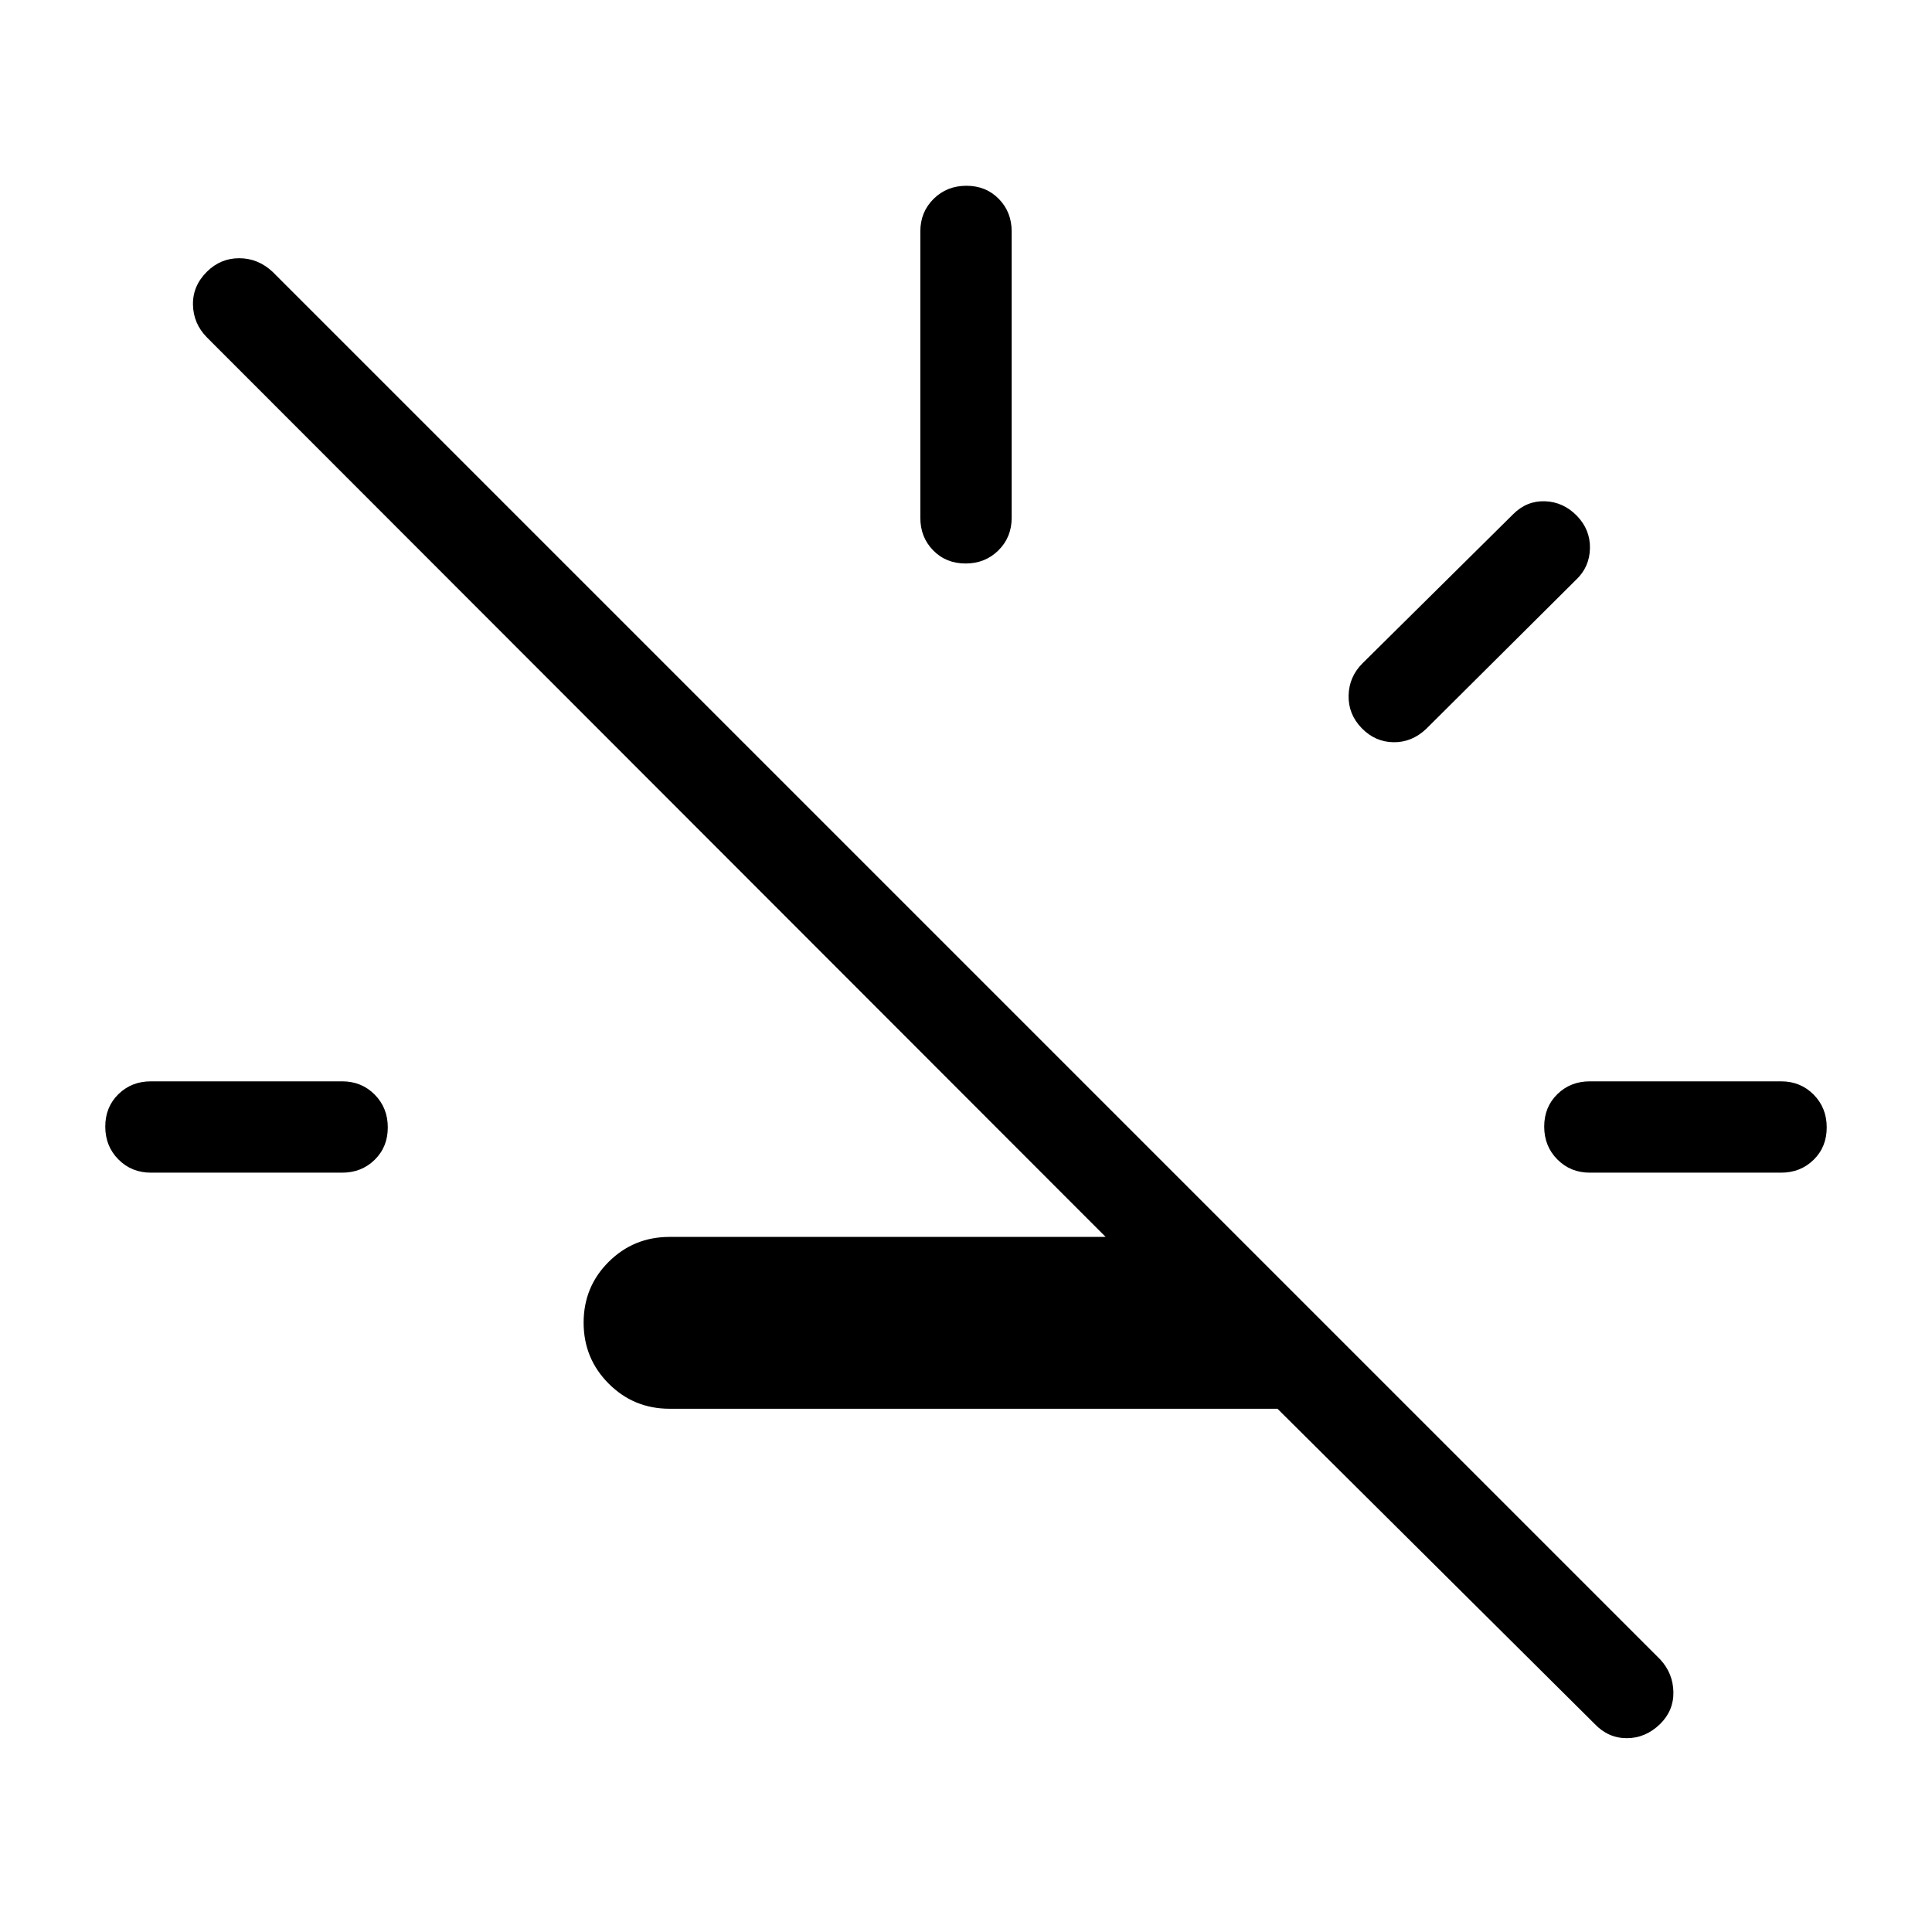 <svg xmlns="http://www.w3.org/2000/svg" height="48" viewBox="0 -960 960 960" width="48"><path d="M634.769-260.001H332.693q-17.789 0-30.241-12.48-12.451-12.479-12.451-30.307t12.451-30.213q12.452-12.384 30.241-12.384h216.693l-446.615-447q-6.692-6.81-6.885-16.174-.192-9.363 6.937-16.44 6.745-6.692 16.038-6.692 9.294 0 16.524 6.692l689.614 689.614q6.308 6.867 6.5 16.087.192 9.22-6.552 15.912-7.284 7.077-16.577 7.077-9.293 0-15.985-7.077L634.769-260.001ZM75-377.308q-9.644 0-16.167-6.58-6.524-6.581-6.524-16.308t6.524-16.111q6.523-6.385 16.167-6.385h95.001q9.644 0 16.168 6.58 6.524 6.581 6.524 16.308t-6.524 16.111q-6.524 6.385-16.168 6.385h-95ZM479.804-680q-9.727 0-16.111-6.524-6.385-6.524-6.385-16.168V-845q0-9.644 6.58-16.167 6.581-6.524 16.308-6.524t16.111 6.524q6.385 6.523 6.385 16.167v142.308q0 9.644-6.58 16.168Q489.531-680 479.804-680Zm196.811 81.808q-6.692-6.885-6.499-16.192.192-9.308 6.884-16l74.923-74.154q6.692-6.692 15.767-6.384 9.075.307 15.807 7.16 6.733 6.916 6.541 16.224-.193 9.307-6.885 15.615l-74.538 74.154q-7.077 6.692-16.192 6.576-9.116-.115-15.808-6.999Zm113.384 220.884q-9.644 0-16.168-6.58-6.524-6.581-6.524-16.308t6.524-16.111q6.524-6.385 16.168-6.385H885q9.644 0 16.167 6.58 6.524 6.581 6.524 16.308t-6.524 16.111q-6.523 6.385-16.167 6.385h-95.001Z"/></svg>